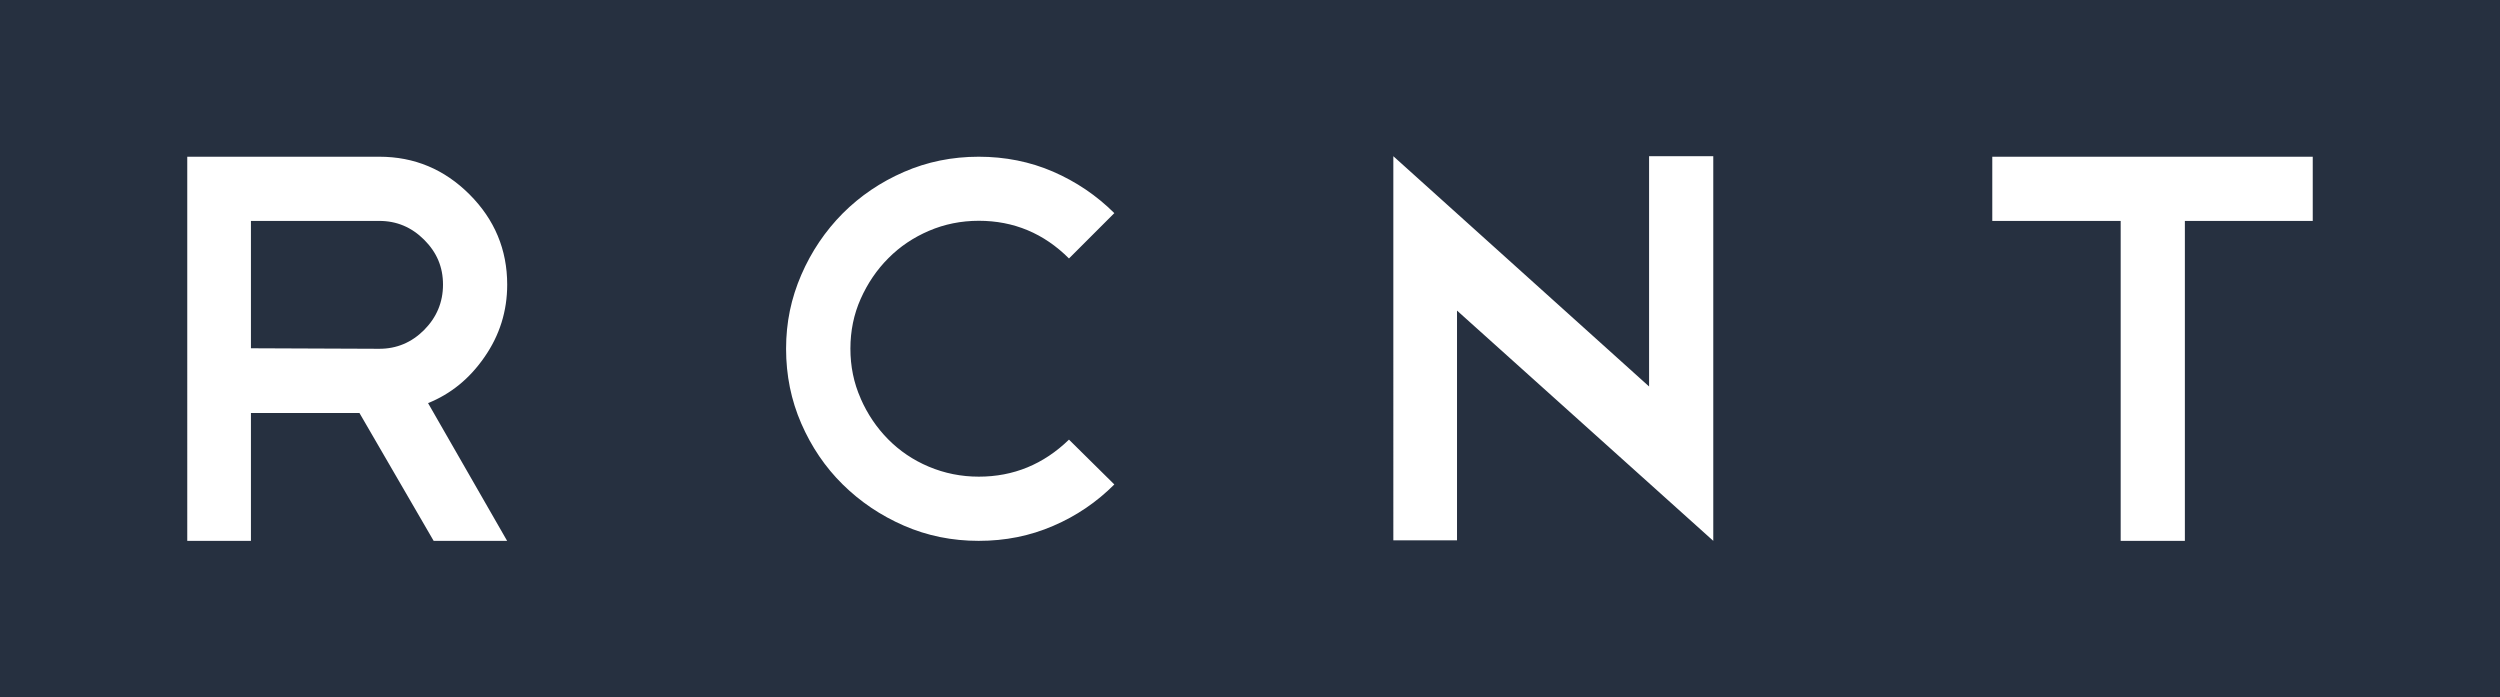 <?xml version="1.0" encoding="UTF-8"?>
<svg id="Camada_1" data-name="Camada 1" xmlns="http://www.w3.org/2000/svg" viewBox="0 0 192.38 53.64">
  <defs>
    <style>
      .cls-1 {
        fill: #263040;
      }
    </style>
  </defs>
  <path class="cls-1" d="m29.19,17h-9.88v9.8l9.88.04c1.33,0,2.48-.48,3.45-1.45.96-.97,1.45-2.13,1.45-3.49s-.48-2.48-1.45-3.45c-.97-.97-2.12-1.45-3.45-1.45Z"/>
  <path class="cls-1" d="m0,0v53.64h192.38V0H0Zm39.03,41.62h-5.66l-5.71-9.84h-8.35v9.84h-4.9V12.06h14.78c2.7,0,5.01.97,6.94,2.9,1.93,1.93,2.9,4.25,2.9,6.94,0,2.04-.58,3.9-1.75,5.58-1.14,1.65-2.58,2.83-4.34,3.54l6.09,10.61Zm27.2-10.95c.52,1.19,1.23,2.24,2.11,3.13.88.89,1.92,1.6,3.13,2.11,1.21.51,2.49.77,3.85.77,2.67,0,4.98-.95,6.94-2.85l3.49,3.45c-1.36,1.36-2.93,2.43-4.71,3.19-1.78.77-3.68,1.15-5.73,1.15s-3.96-.39-5.75-1.17c-1.79-.78-3.36-1.84-4.71-3.17-1.35-1.33-2.41-2.9-3.19-4.69-.78-1.79-1.17-3.71-1.17-5.75s.39-3.88,1.17-5.69c.78-1.8,1.85-3.38,3.19-4.73,1.35-1.35,2.92-2.41,4.71-3.19,1.79-.78,3.71-1.17,5.75-1.17s3.95.38,5.73,1.15c1.77.77,3.34,1.83,4.71,3.19l-3.49,3.49c-1.93-1.93-4.25-2.9-6.94-2.9-1.36,0-2.64.26-3.83.77-1.19.51-2.24,1.21-3.13,2.11-.89.89-1.6,1.94-2.13,3.13-.53,1.19-.79,2.47-.79,3.83s.26,2.64.79,3.83Zm65.61,10.86v.09l-19.72-17.72v17.68h-4.9V12.02l19.68,17.72V12.02h4.94v29.52Zm46.13-24.53h-9.84v24.62h-4.94v-24.62h-9.88v-4.94h24.66v4.94Z"/>
</svg>